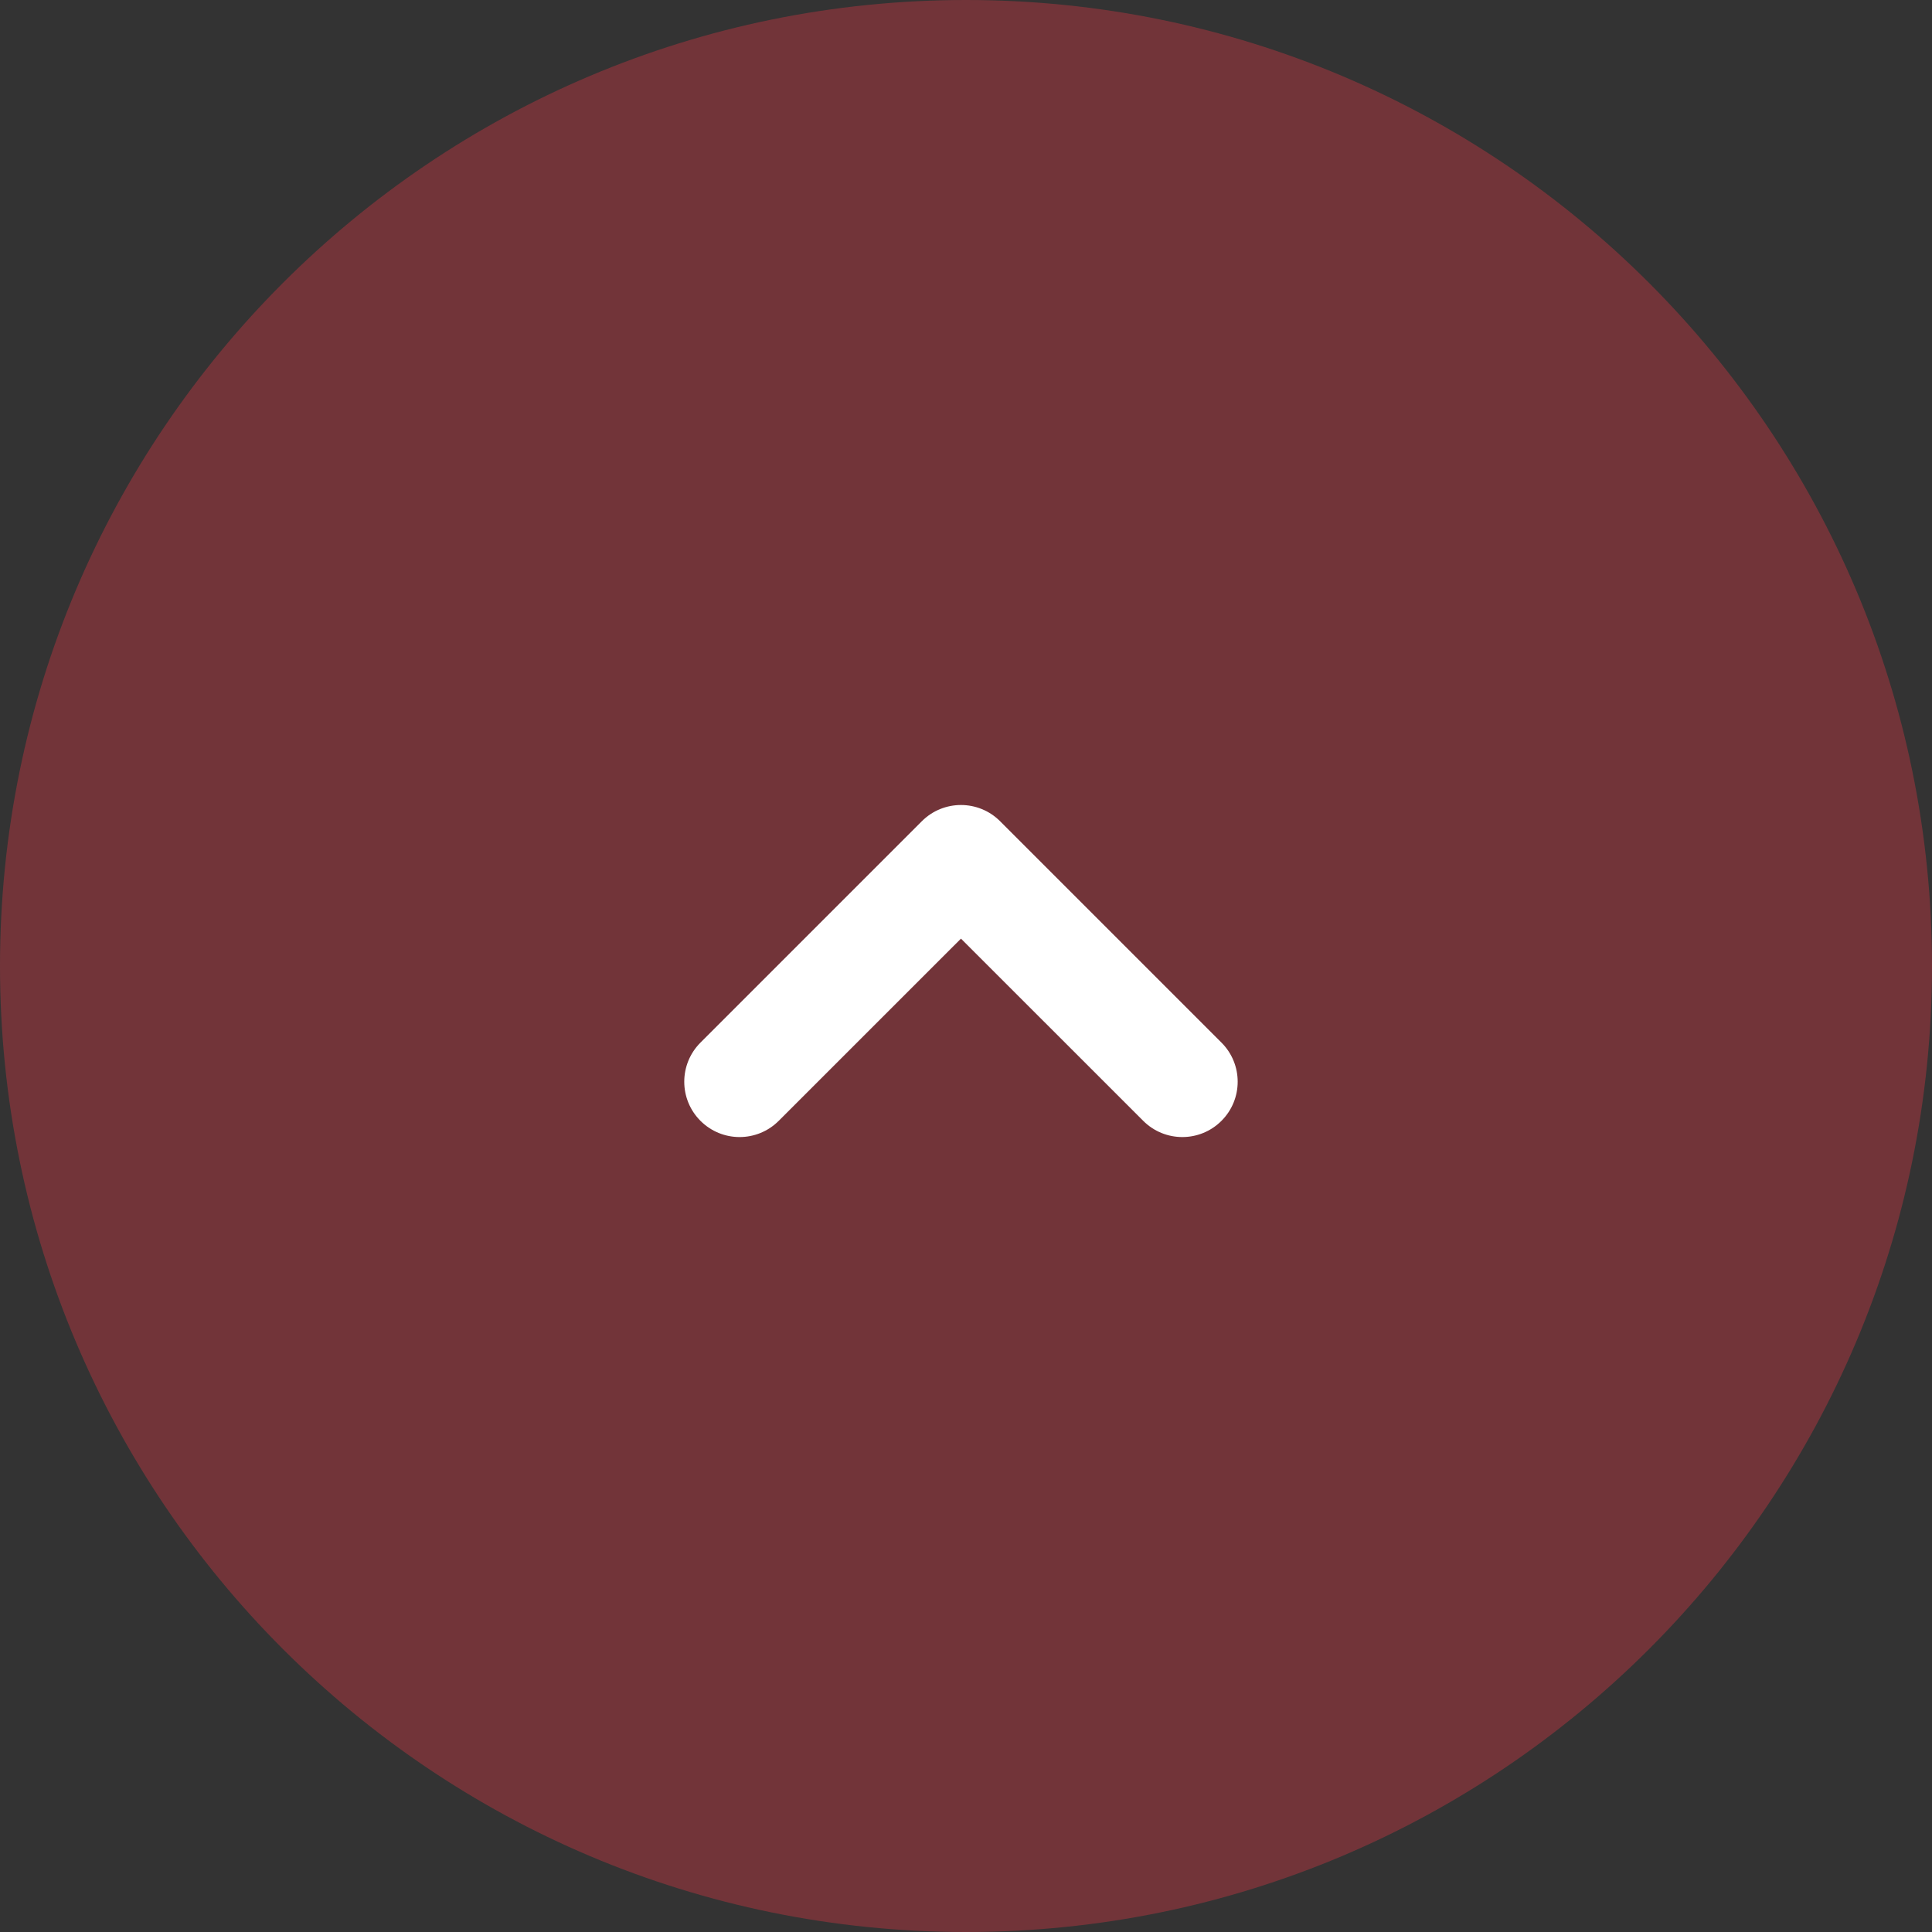 <svg width="48" height="48" viewBox="0 0 48 48" fill="none" xmlns="http://www.w3.org/2000/svg">
<rect x="0" y="0" width="48" height="48" fill="#333333" stroke="none"/>
<path d="M48 24C48 37.255 37.255 48 24 48C10.745 48 5.18106e-06 37.255 3.3377e-06 24C1.49434e-06 10.745 10.745 5.18106e-06 24 3.3377e-06C37.255 1.49434e-06 48 10.745 48 24Z" fill="#E73845" fill-opacity="0.35"/>
<path fill-rule="evenodd" clip-rule="evenodd" d="M17.403 27.847C17.94 28.384 18.81 28.384 19.347 27.847L23.875 23.32L28.403 27.847C28.94 28.384 29.81 28.384 30.347 27.847C30.884 27.31 30.884 26.44 30.347 25.903L24.847 20.403C24.31 19.866 23.44 19.866 22.903 20.403L17.403 25.903C16.866 26.44 16.866 27.31 17.403 27.847Z" fill="white"/>
</svg>
